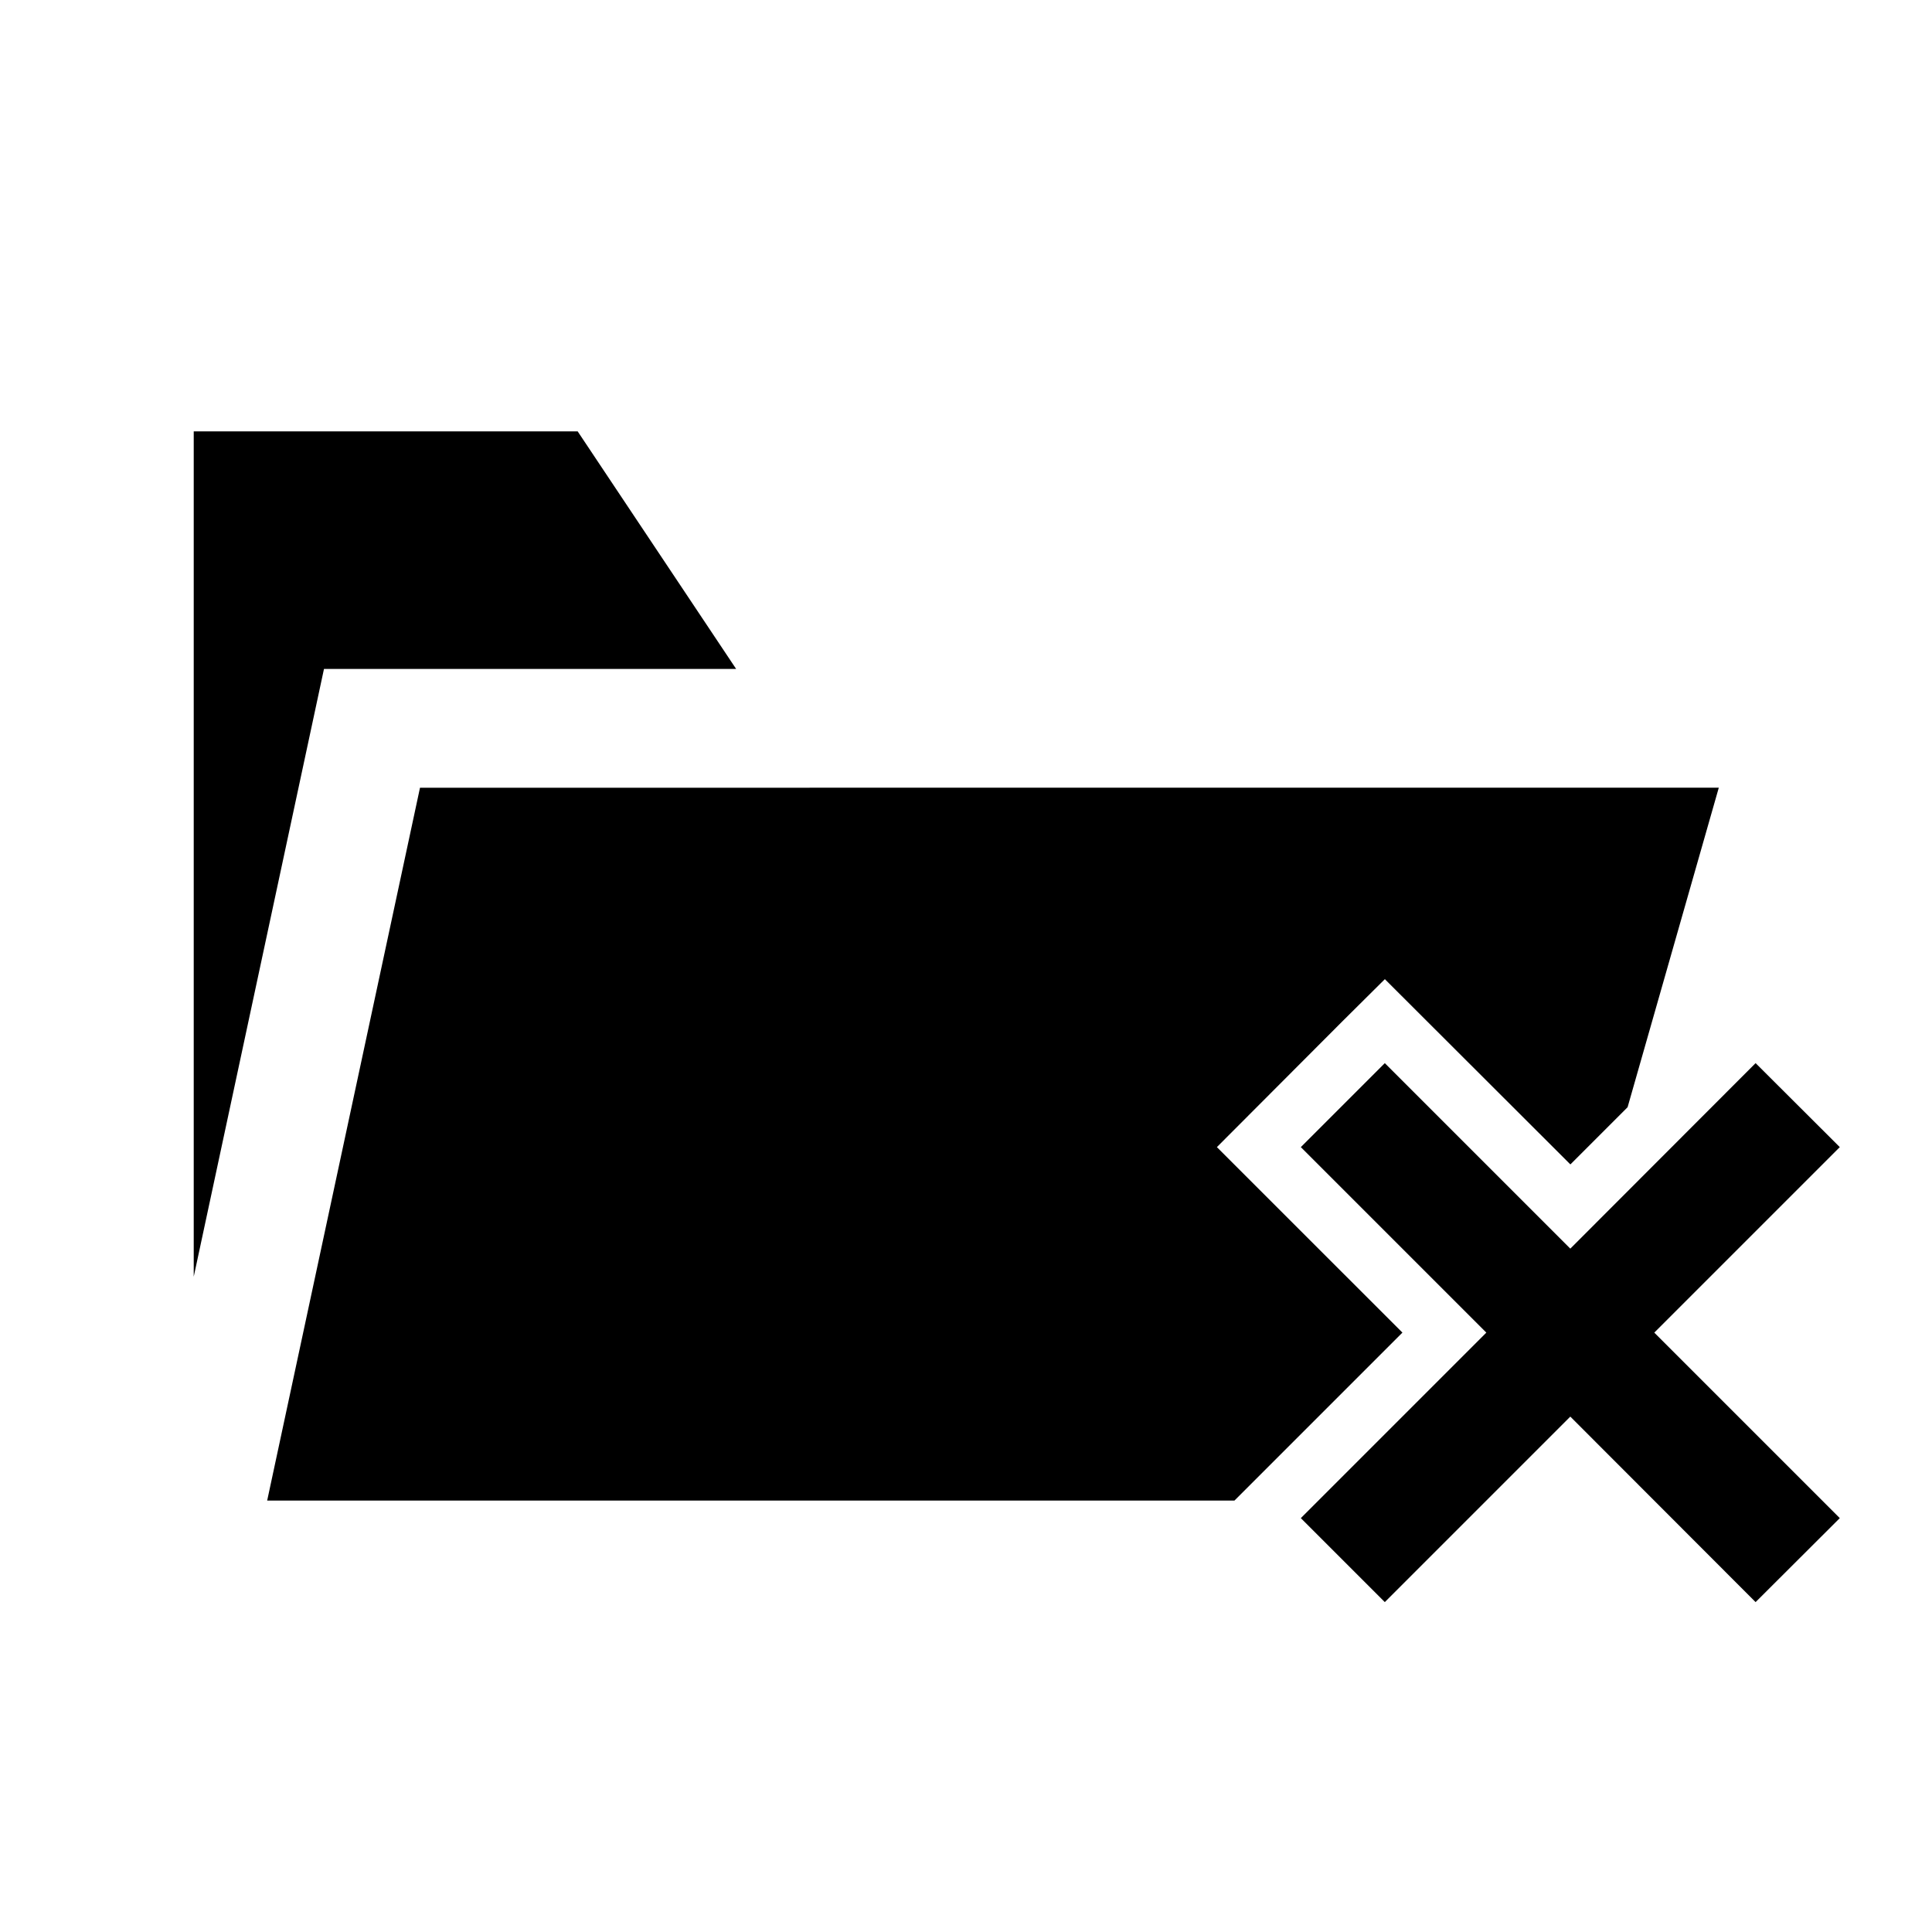 <?xml version="1.0" encoding="UTF-8"?>
<!-- Uploaded to: ICON Repo, www.svgrepo.com, Generator: ICON Repo Mixer Tools -->
<svg fill="#000000" width="800px" height="800px" version="1.1" viewBox="144 144 512 512" xmlns="http://www.w3.org/2000/svg">
 <g>
  <path d="m510.99 425.74-22.258 22.258 49.16 49.16-49.16 49.16 22.258 22.258 49.16-49.16 49.102 49.16 22.312-22.258-49.16-49.16 49.16-49.16-22.312-22.258-49.102 49.16z"/>
  <path d="m195.34 258.32v224.02l34.52-161.07h109.22l-41.988-62.945zm59.965 94.434-40.5 188.91h256.34l44.512-44.512-49.168-49.152 33.348-33.426 11.164-11.086 49.168 49.094 15.16-15.16 24.168-84.672z"/>
 </g>
</svg>